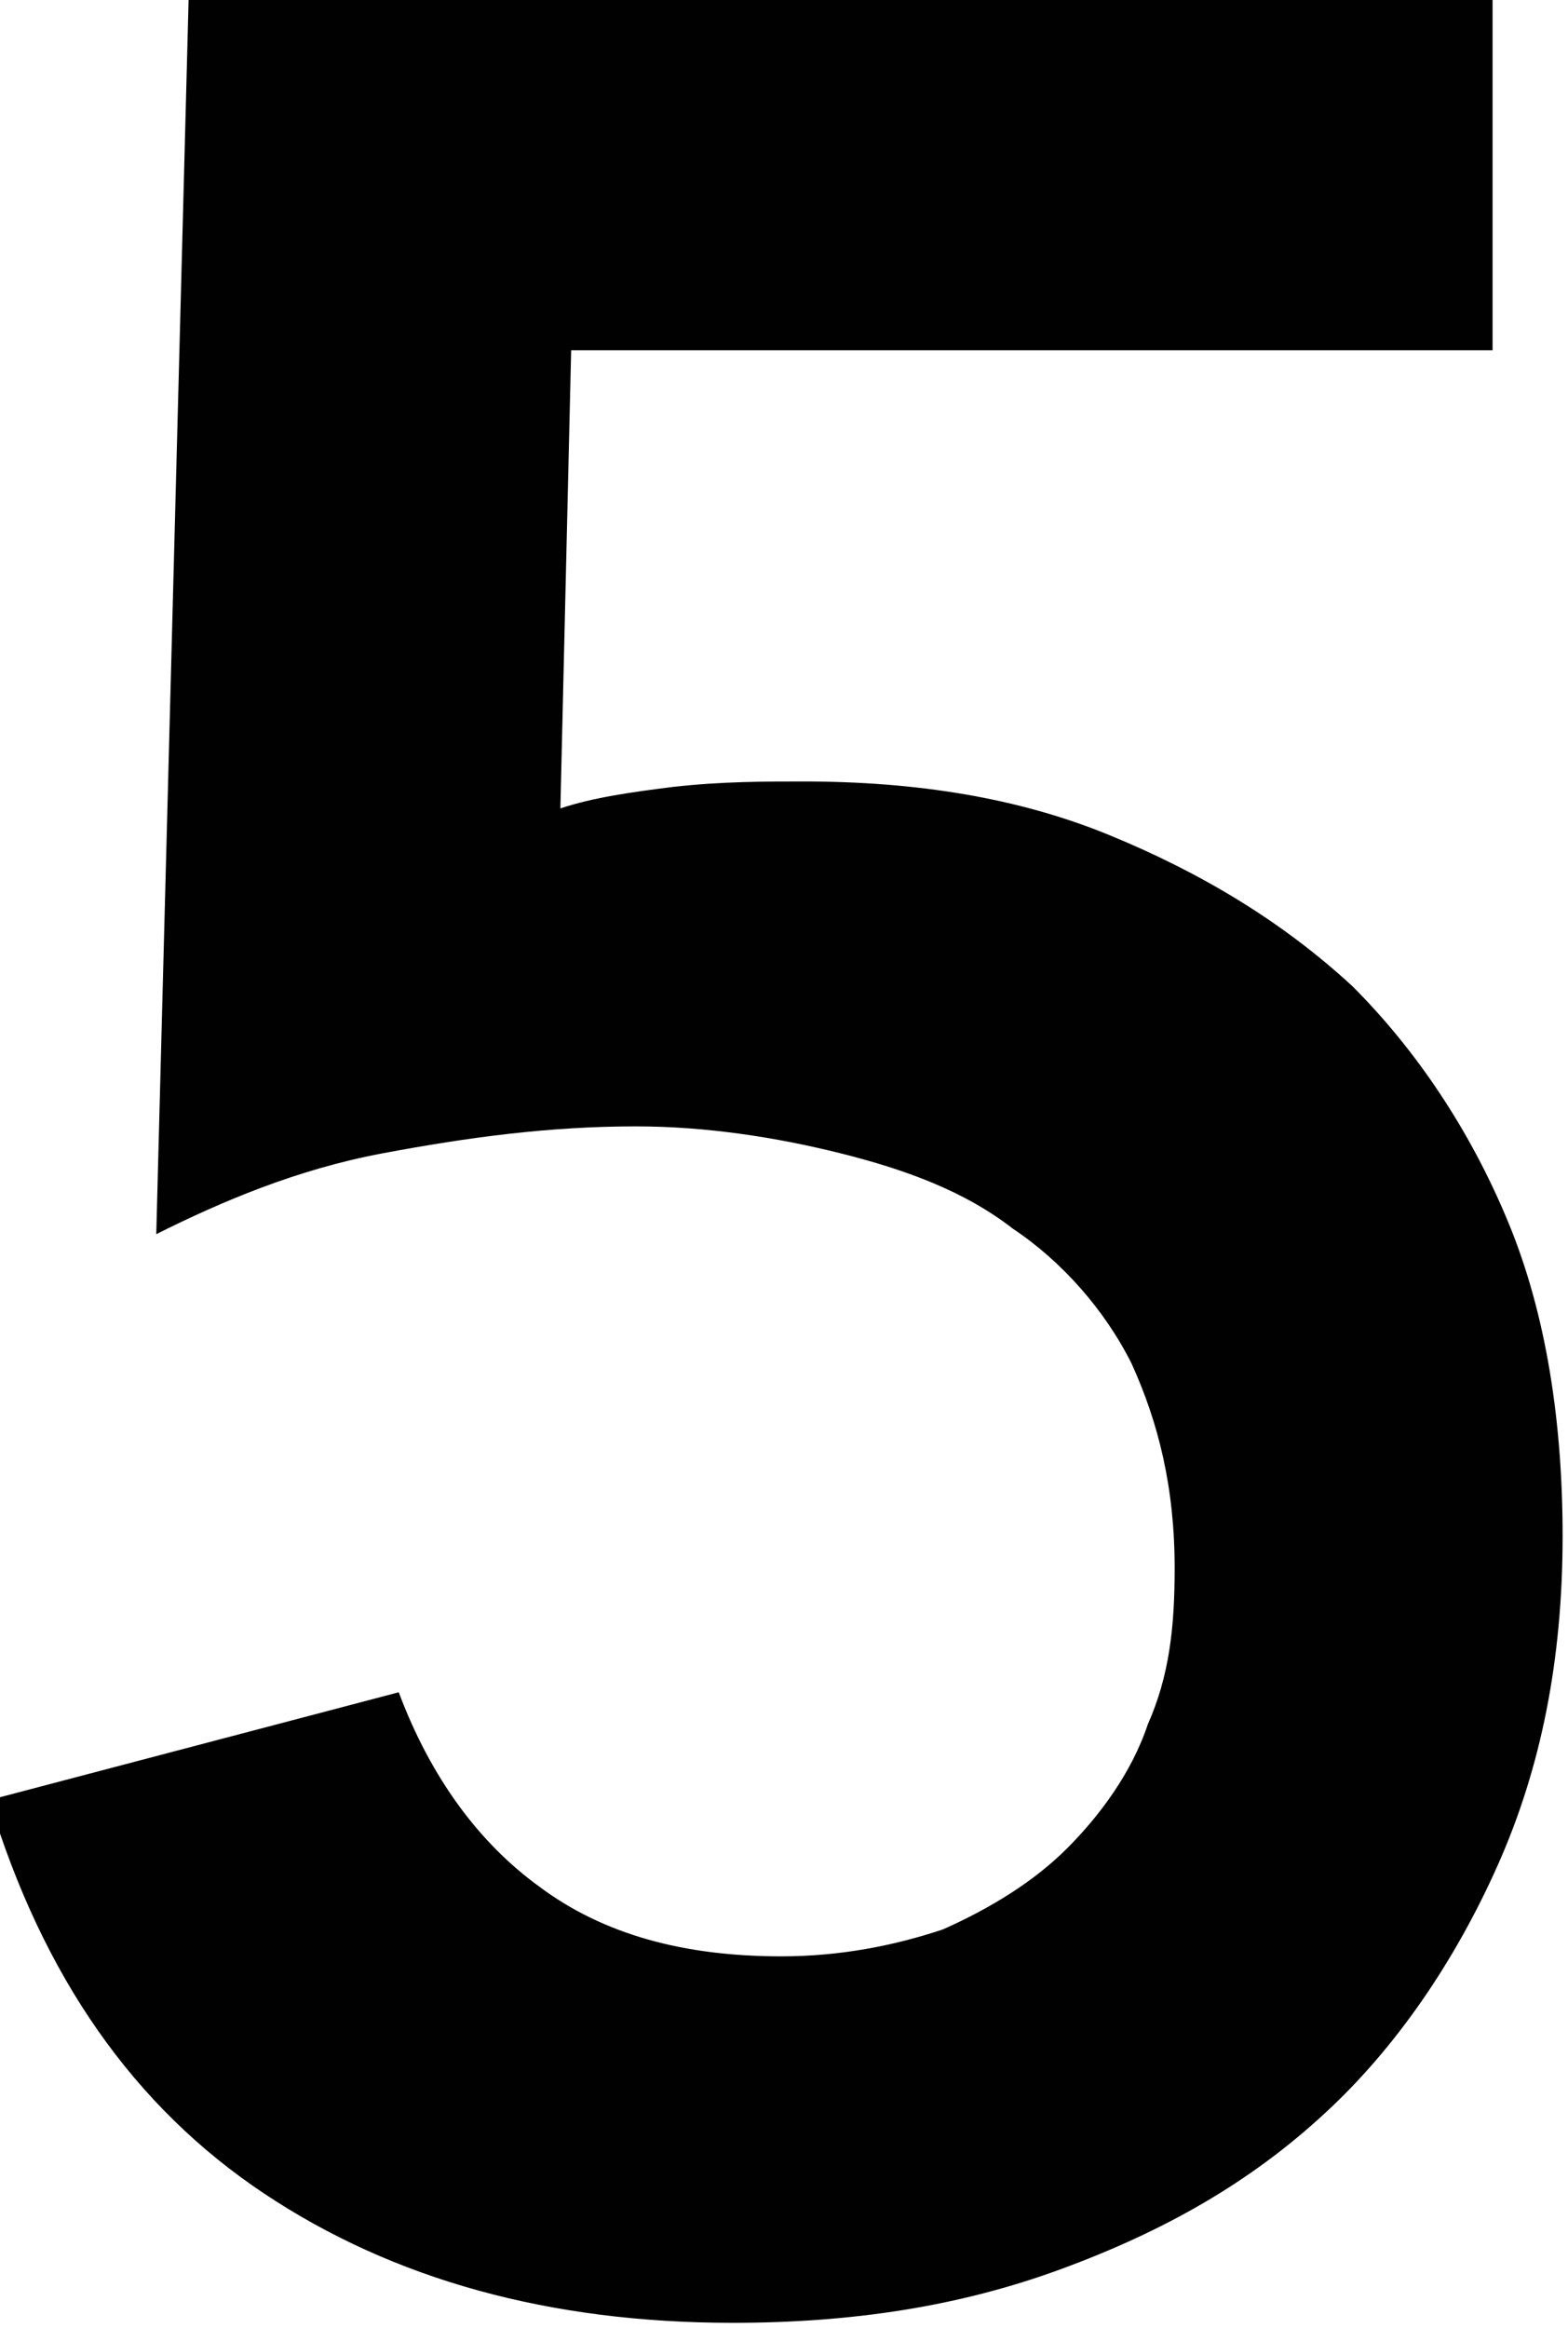 <?xml version="1.0" encoding="utf-8"?>
<!-- Generator: Adobe Illustrator 18.1.1, SVG Export Plug-In . SVG Version: 6.00 Build 0)  -->
<svg version="1.1" id="Layer_1" xmlns="http://www.w3.org/2000/svg" xmlns:xlink="http://www.w3.org/1999/xlink" x="0px" y="0px"
	 width="29.1px" height="43.2px" viewBox="0 0 29.1 43.2" enable-background="new 0 0 29.1 43.2" xml:space="preserve">
<g>
	<path fill="#000100" d="M27.7,6.5H10.6l-0.2,8.5c0.6-0.2,1.3-0.3,2.1-0.4c0.9-0.1,1.7-0.1,2.4-0.1c2.1,0,4,0.3,5.7,1
		c1.7,0.7,3.2,1.6,4.5,2.8c1.2,1.2,2.2,2.7,2.9,4.4c0.7,1.7,1,3.7,1,5.8c0,2.3-0.4,4.3-1.2,6.1c-0.8,1.8-1.9,3.4-3.2,4.6
		c-1.4,1.3-3,2.2-4.9,2.9c-1.9,0.7-3.9,1-6.1,1c-3.4,0-6.3-0.8-8.7-2.4c-2.4-1.6-4.1-4-5.1-7.3l7.6-2C8,33,8.9,34.2,10,35
		c1.2,0.9,2.7,1.3,4.5,1.3c1.1,0,2.1-0.2,3-0.5c0.9-0.4,1.7-0.9,2.3-1.5s1.2-1.4,1.5-2.3c0.4-0.9,0.5-1.8,0.5-2.9
		c0-1.5-0.3-2.7-0.8-3.8c-0.5-1-1.3-1.9-2.2-2.5c-0.9-0.7-2-1.1-3.2-1.4c-1.2-0.3-2.5-0.5-3.8-0.5c-1.6,0-3.1,0.2-4.7,0.5
		s-3,0.9-4.2,1.5L3.5,0h24.2V6.5z"/>
</g>
<g>
</g>
<g>
</g>
<g>
</g>
<g>
</g>
<g>
</g>
<g>
</g>
</svg>
